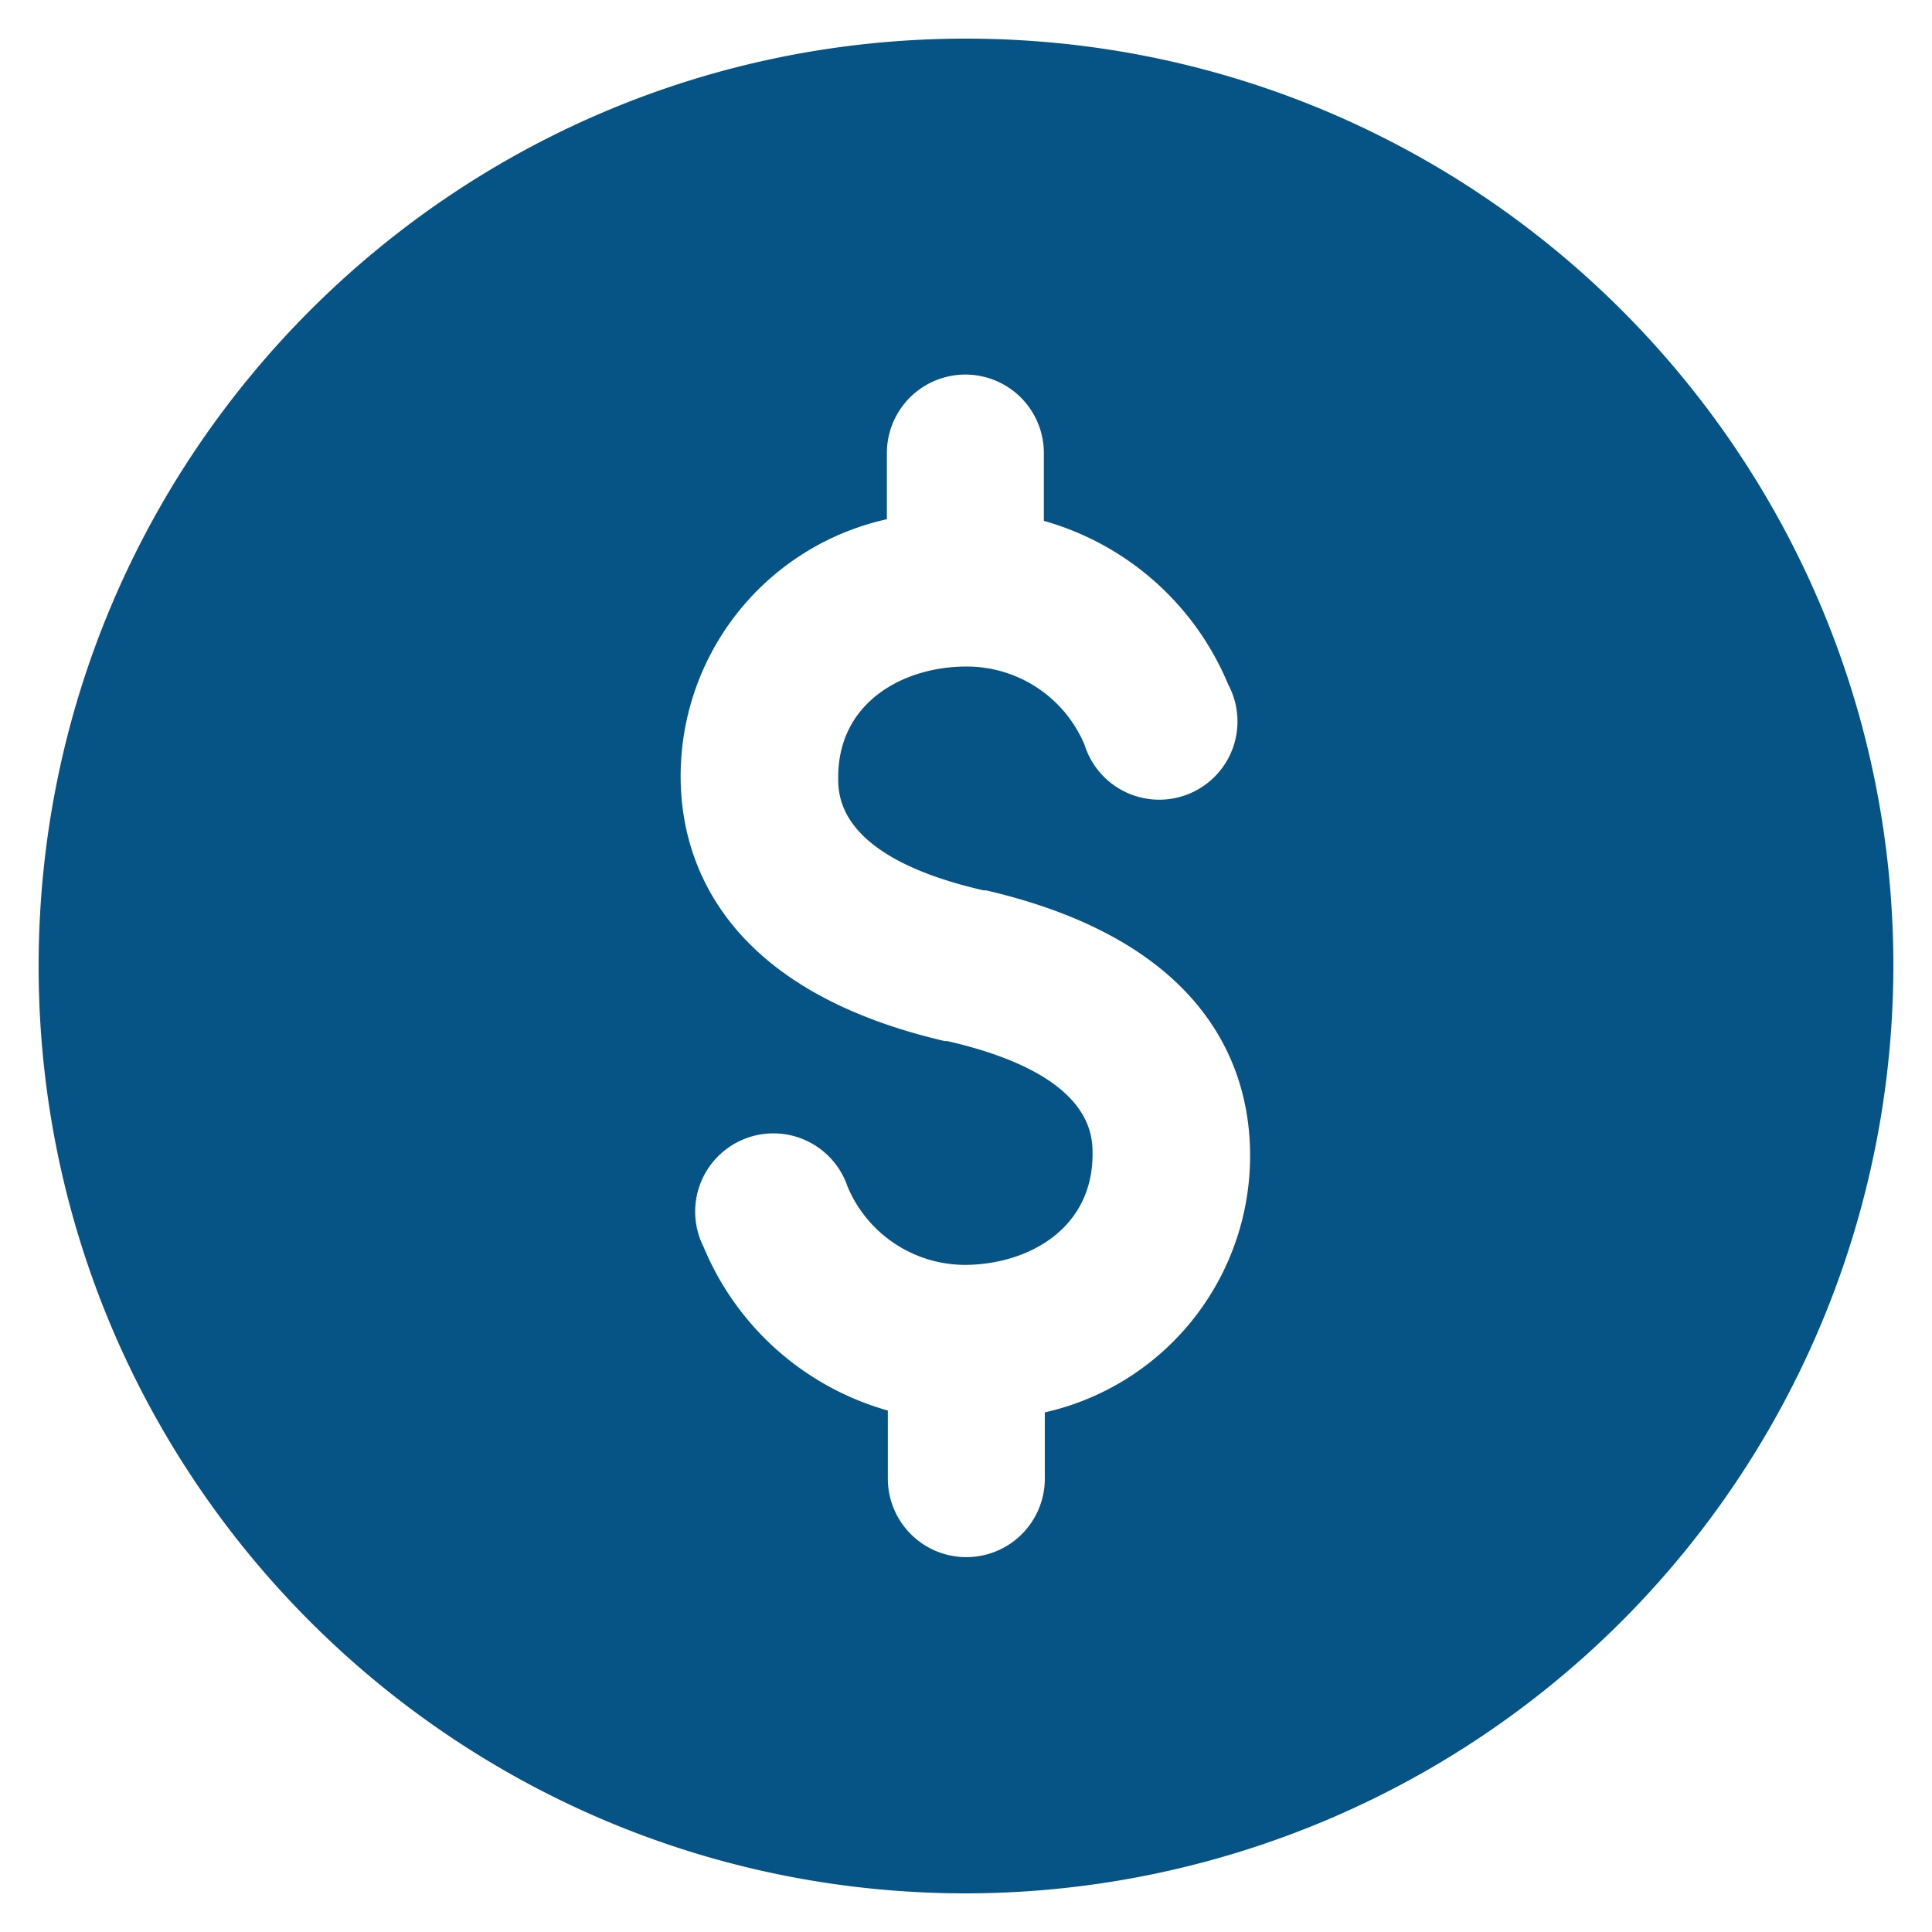 <svg width="20" height="20" xmlns="http://www.w3.org/2000/svg" xmlns:xlink="http://www.w3.org/1999/xlink"><defs><path d="M21.6 12.01A9.61 9.61 0 0112 21.6h-.01c-5.302-.006-9.596-4.308-9.59-9.61.006-5.302 4.308-9.596 9.61-9.59 5.302.006 9.596 4.308 9.59 9.61zm-9.392-.793h-.026c-1.505-.345-1.505-.975-1.505-1.17 0-.79.69-1.147 1.326-1.147a1.323 1.323 0 011.225.812.81.81 0 101.486-.627 2.924 2.924 0 00-1.908-1.693V6.69a.812.812 0 10-1.625 0v.685a2.724 2.724 0 00-2.135 2.665c0 .787.357 2.184 2.733 2.737h.026c1.505.344 1.505.975 1.505 1.17 0 .79-.69 1.147-1.326 1.147a1.322 1.322 0 01-1.21-.81.81.81 0 10-1.49.625 2.924 2.924 0 001.907 1.693v.705a.812.812 0 101.625 0v-.686a2.723 2.723 0 002.125-2.661c0-.79-.341-2.187-2.733-2.743z" id="a"/></defs><g transform="translate(-2 -2)" fill="none" fill-rule="evenodd"><path d="M0 0h24v24H0z"/><use fill="#065386" xlink:href="#a"/></g></svg>